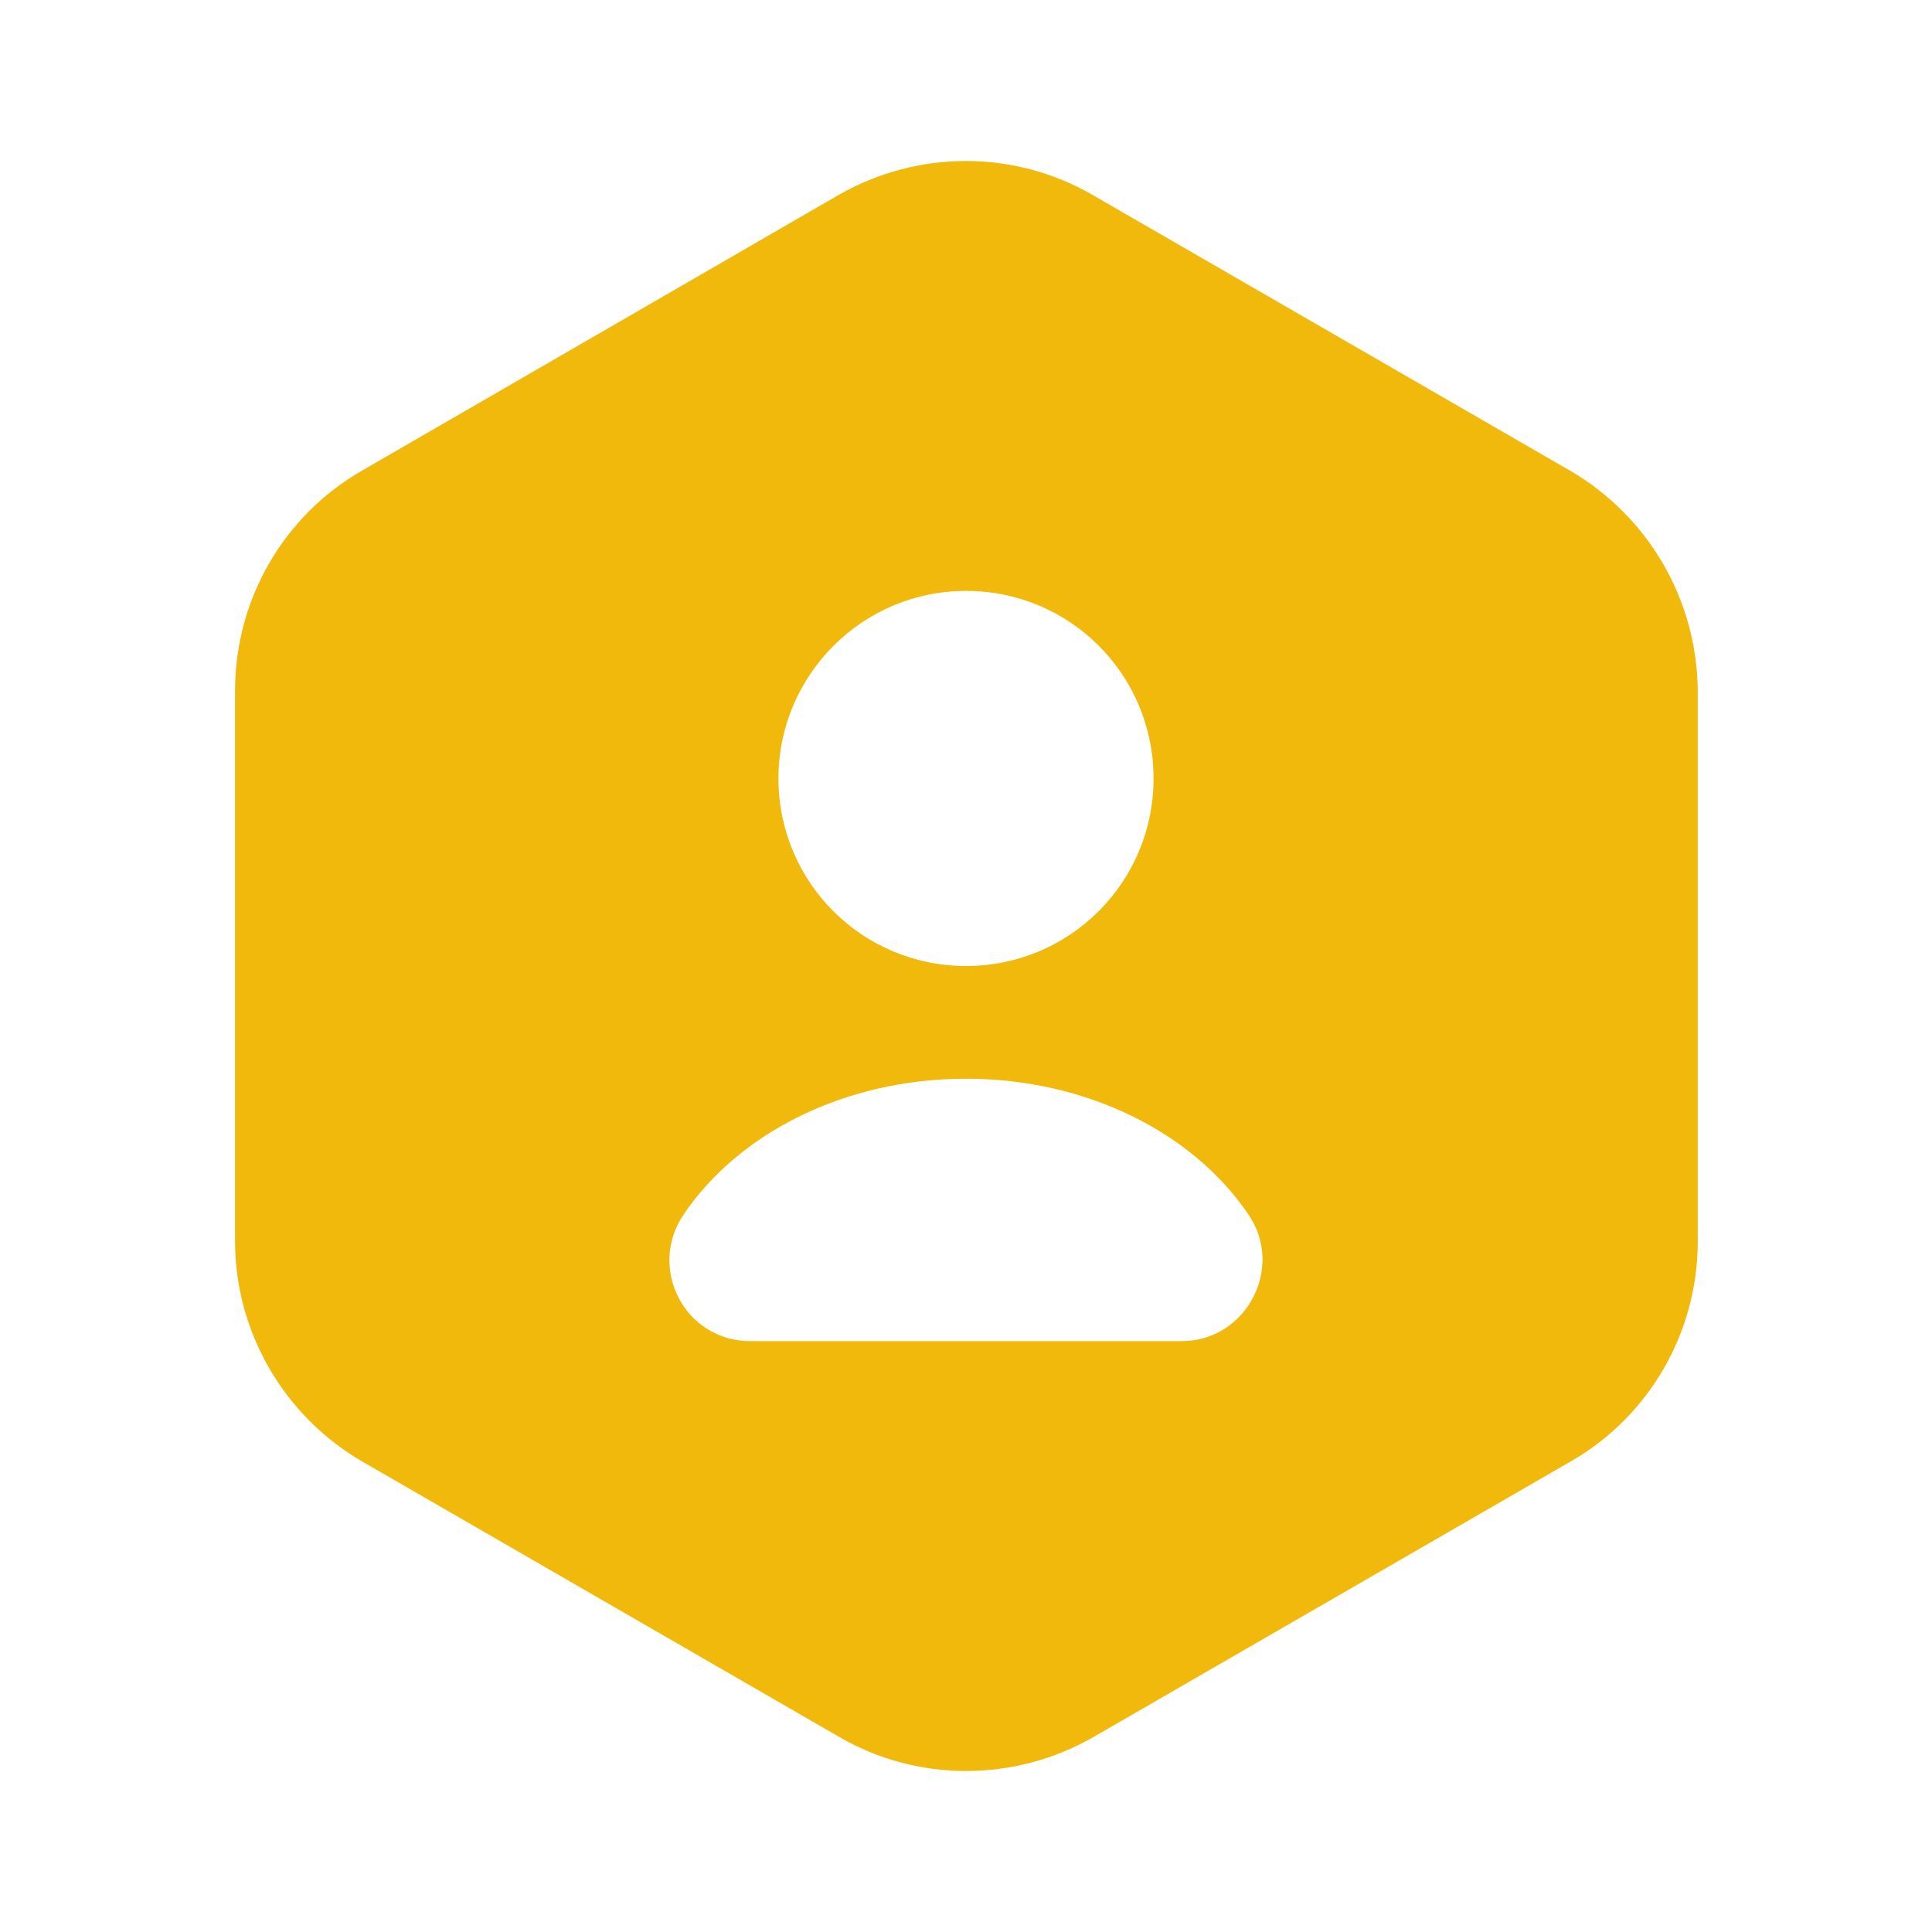 <svg width="50" height="50" viewBox="0 0 50 50" fill="none" xmlns="http://www.w3.org/2000/svg">
<g id="vuesax/bold/user-octagon">
<g id="user-octagon">
<path id="Vector" d="M40.646 12.188L28.271 5.042C26.25 3.875 23.75 3.875 21.709 5.042L9.354 12.188C7.333 13.354 6.083 15.521 6.083 17.875V32.125C6.083 34.458 7.333 36.625 9.354 37.812L21.729 44.958C23.75 46.125 26.25 46.125 28.292 44.958L40.667 37.812C42.688 36.646 43.938 34.479 43.938 32.125V17.875C43.917 15.521 42.667 13.375 40.646 12.188ZM25 15.292C27.688 15.292 29.854 17.458 29.854 20.146C29.854 22.833 27.688 25 25 25C22.313 25 20.146 22.833 20.146 20.146C20.146 17.479 22.313 15.292 25 15.292ZM30.584 34.708H19.417C17.729 34.708 16.75 32.833 17.688 31.438C19.104 29.333 21.854 27.917 25 27.917C28.146 27.917 30.896 29.333 32.313 31.438C33.25 32.812 32.25 34.708 30.584 34.708Z" fill="#F0B90B"/>
</g>
</g>
</svg>
